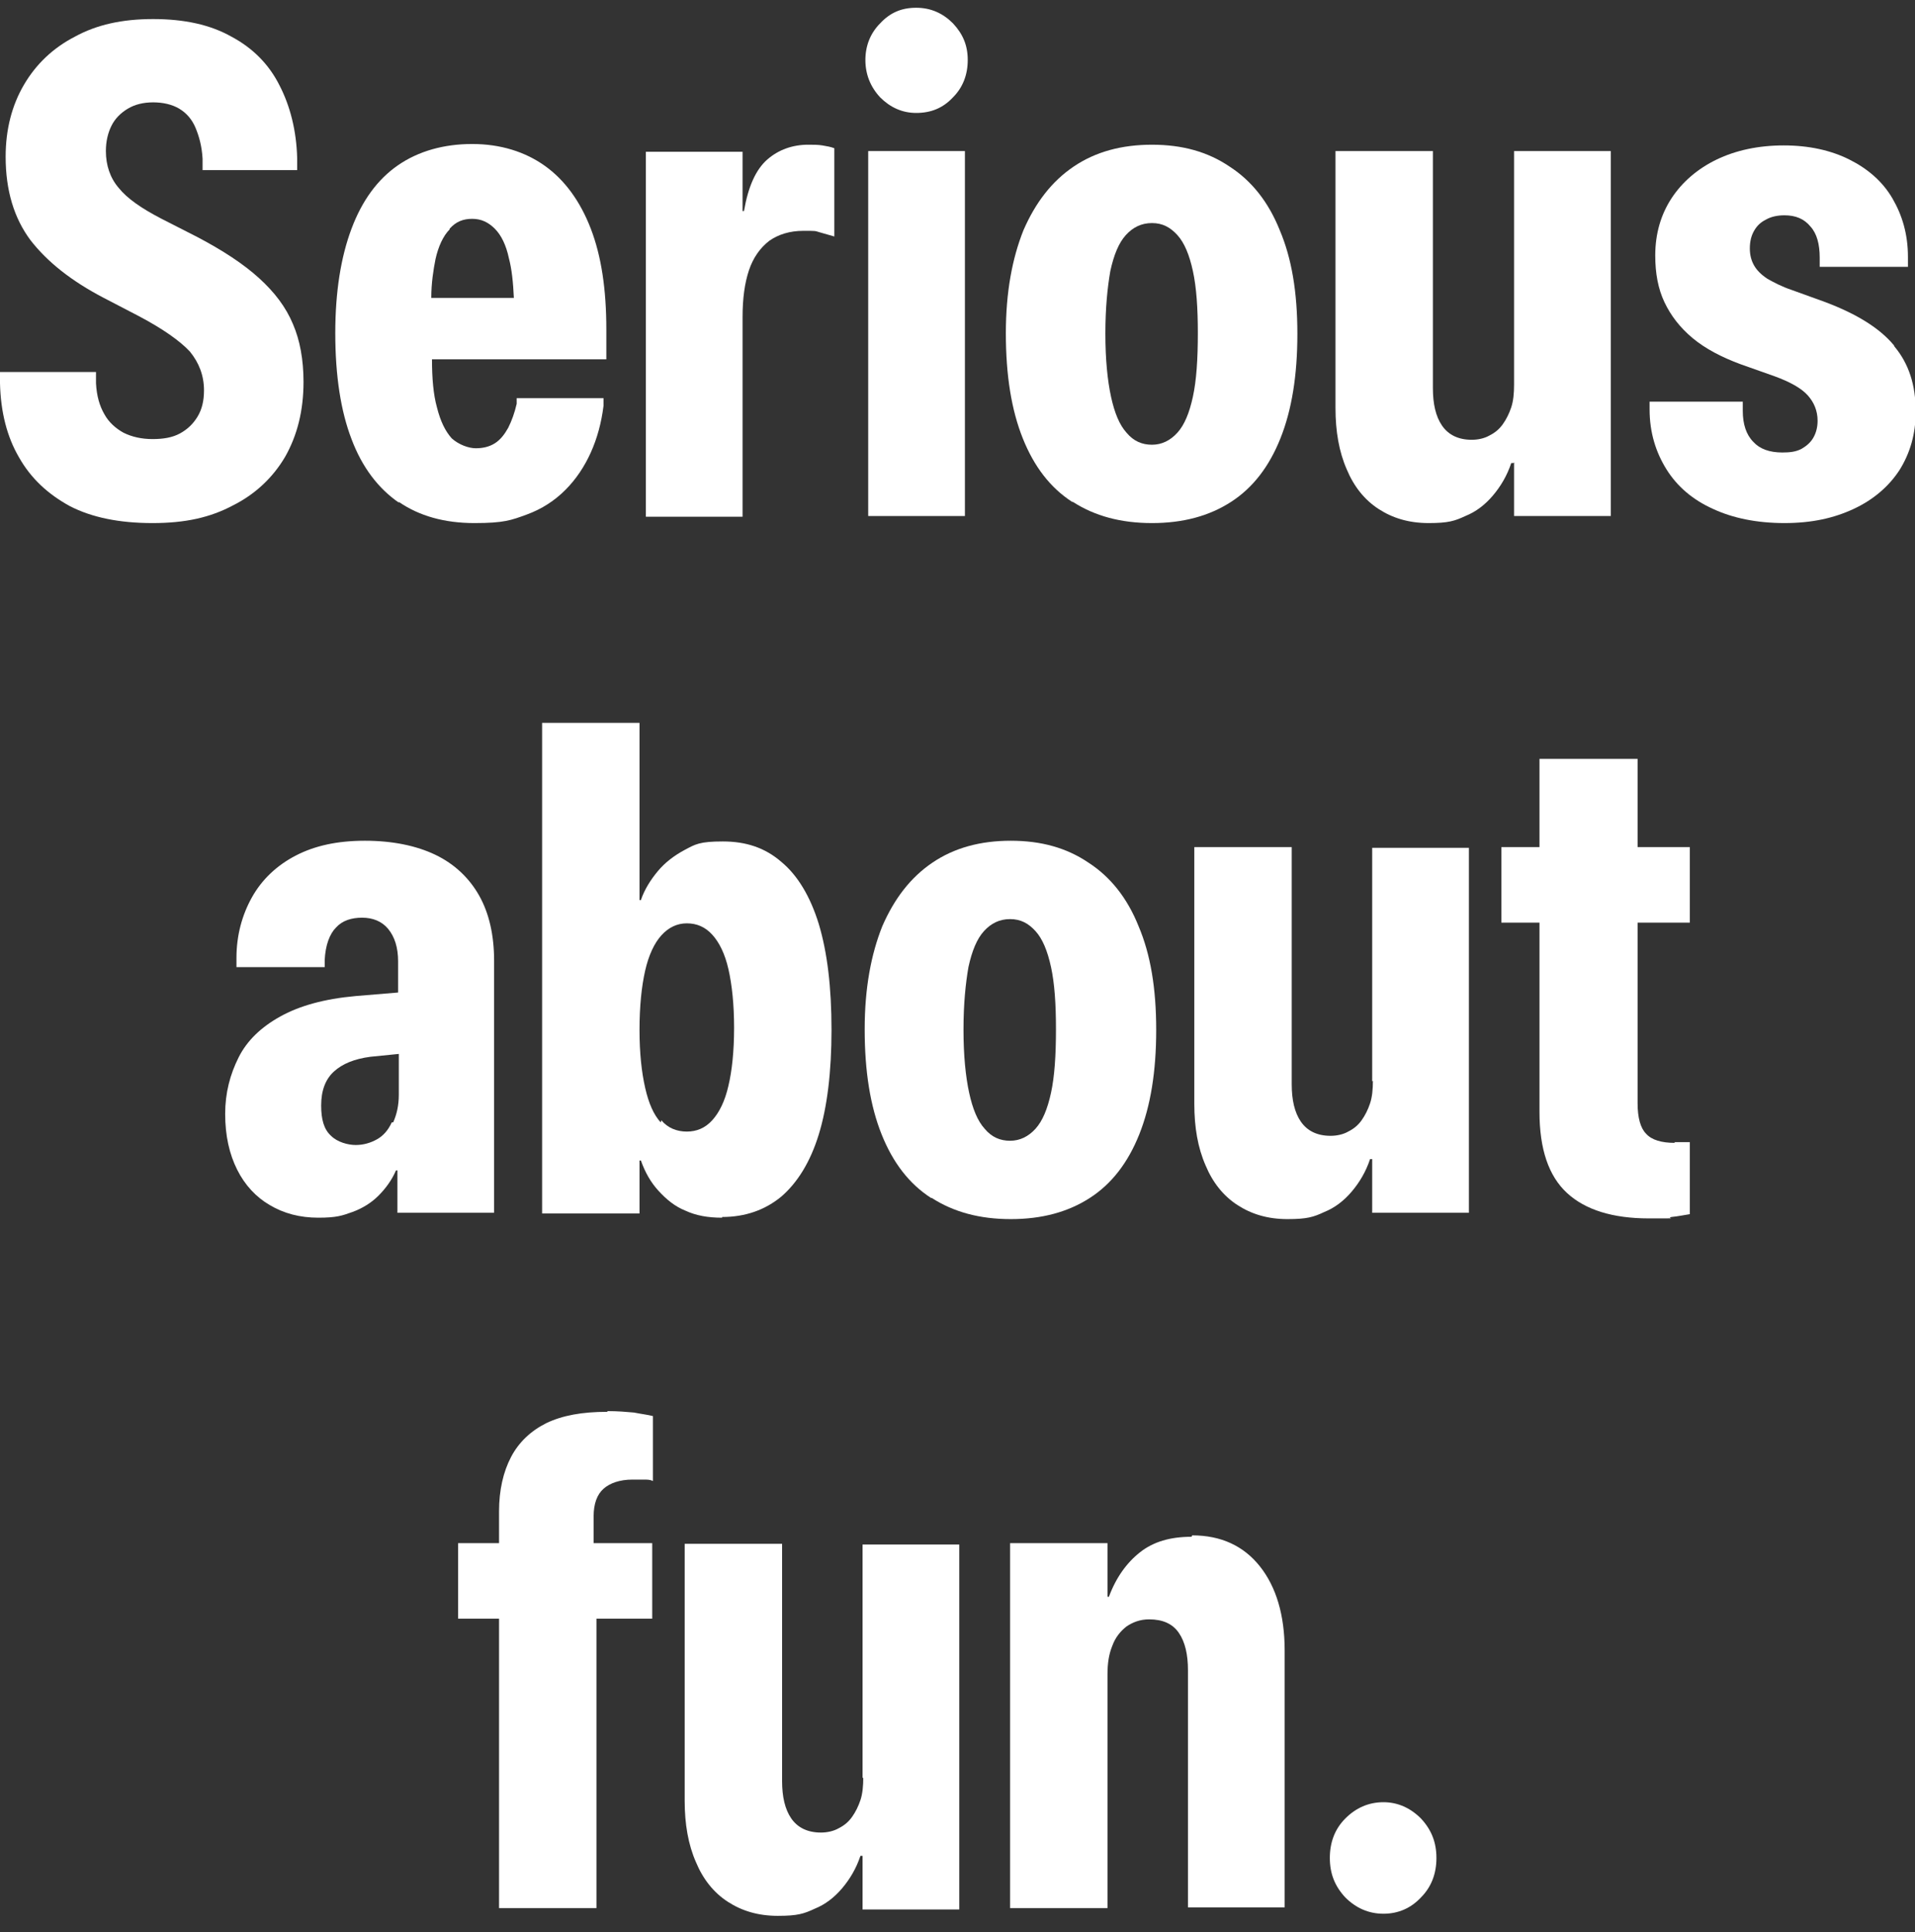 <?xml version="1.0" encoding="UTF-8"?>
<svg id="Layer_1" xmlns="http://www.w3.org/2000/svg" version="1.1" viewBox="0 0 271.3 273.7">
  <rect x="0" y="0" width="271.3" height="273.7" fill="#333333" stroke="none"/>
  <!-- Generator: Adobe Illustrator 29.8.2, SVG Export Plug-In . SVG Version: 2.1.1 Build 3)  -->
  <defs>
    <style>
      .st0 {
        fill: #fff;
      }
    </style>
  </defs>
  <path class="st0" d="M40.4,64.7c1.7-3,2.6-6.5,2.6-10.6h0c0-3.1-.5-5.9-1.5-8.2-1-2.4-2.6-4.5-4.8-6.5-2.2-2-5.1-3.9-8.7-5.8l-5.1-2.6c-2.9-1.5-4.9-2.9-6.1-4.4-1.2-1.4-1.8-3.2-1.8-5.2h0c0-1.4.3-2.6.8-3.6.5-1,1.3-1.8,2.3-2.4,1-.6,2.2-.9,3.6-.9,1.4,0,2.7.3,3.7.9,1,.6,1.8,1.5,2.3,2.7.5,1.2.9,2.6,1,4.4v1.6h13.4v-1.7c-.1-3.9-1-7.4-2.5-10.3-1.5-3-3.8-5.3-6.8-6.9-3-1.7-6.7-2.5-11.1-2.5s-8,.8-11.1,2.5c-3.1,1.6-5.5,3.9-7.2,6.8-1.7,2.9-2.6,6.3-2.6,10.2h0c0,4.8,1.2,8.7,3.5,11.8,2.4,3.1,5.8,5.8,10.4,8.2l5,2.6c3.4,1.8,5.8,3.5,7.2,5,1.3,1.6,2,3.4,2,5.5h0c0,1.5-.3,2.7-.9,3.7-.6,1-1.4,1.8-2.5,2.4-1.1.6-2.4.8-3.9.8s-2.9-.3-4.1-.9c-1.1-.6-2.1-1.5-2.7-2.6-.7-1.2-1.1-2.6-1.2-4.4v-1.6H0v1.6c.1,4.1,1,7.6,2.7,10.5,1.7,3,4.1,5.2,7.2,6.9,3.1,1.6,7,2.4,11.7,2.4s8.2-.8,11.4-2.5c3.2-1.6,5.7-4,7.4-6.9Z"/>
  <path class="st0" d="M56.5,71.1c2.9,2,6.5,3,10.7,3s5.2-.4,7.4-1.2c2.2-.8,4-2,5.5-3.5,1.5-1.5,2.7-3.3,3.6-5.3.9-2,1.5-4.2,1.8-6.6v-1.1c0,0-12.3,0-12.3,0v.8c-.3,1.3-.7,2.4-1.2,3.4-.5.9-1.1,1.7-1.9,2.2-.8.5-1.7.7-2.7.7s-2.4-.5-3.4-1.4c-.9-1-1.6-2.4-2.1-4.4-.5-1.8-.7-4.1-.7-6.8h24.7v-4.2c0-5.7-.7-10.4-2.2-14.3-1.5-3.9-3.7-6.9-6.5-8.9-2.8-2-6.3-3.1-10.3-3.1s-7.6,1-10.5,3c-2.9,2-5.1,5-6.6,9-1.5,4-2.3,8.9-2.3,14.8h0c0,6.1.8,11.1,2.3,15,1.5,4,3.8,7,6.7,9ZM63.7,32.4c.9-1,1.9-1.4,3.2-1.4s2.3.5,3.2,1.4c.9.9,1.6,2.3,2,4.2.4,1.5.6,3.4.7,5.6h-11.7c0-2.1.3-4,.6-5.5.4-1.8,1.1-3.3,2-4.2Z"/>
  <path class="st0" d="M105.2,44.9c0-2.6.3-4.8.9-6.6.6-1.8,1.6-3.2,2.9-4.2,1.3-.9,2.9-1.4,4.8-1.4s1.6,0,2.3.2c.7.2,1.4.4,2.1.6v-12.5c-.5-.2-1.1-.3-1.7-.4s-1.3-.1-2-.1c-2.2,0-4.2.7-5.8,2.1-1.6,1.4-2.7,3.8-3.3,7.3h-.2v-8.4h-13.7v51.7h13.7v-28.2Z"/>
  <path class="st0" d="M129.8,16c2.1,0,3.8-.7,5.2-2.2,1.4-1.4,2.1-3.2,2.1-5.3s-.7-3.7-2.1-5.2c-1.4-1.4-3.1-2.2-5.2-2.2s-3.7.7-5.1,2.2c-1.4,1.4-2.1,3.2-2.1,5.2s.7,3.8,2.1,5.3c1.4,1.4,3.1,2.2,5.1,2.2Z"/>
  <rect class="st0" x="123" y="21.4" width="13.7" height="51.7"/>
  <path class="st0" d="M152,71.1c3.1,2,6.8,3,11.2,3s8.1-1,11.2-3c3.1-2,5.4-5,7-9,1.6-4,2.4-8.9,2.4-14.8h0c0-5.9-.8-10.7-2.5-14.7-1.6-4-4-7-7.1-9-3.1-2.1-6.7-3.1-11-3.1s-8,1-11.1,3.1c-3.1,2.1-5.4,5.1-7.1,9-1.6,4-2.5,8.8-2.5,14.6h0c0,6,.8,10.9,2.4,14.9,1.6,4,3.9,7,7,9ZM156.6,47.2c0-3.6.3-6.5.7-8.8.5-2.3,1.2-4,2.2-5.1,1-1.1,2.2-1.7,3.7-1.7s2.6.6,3.6,1.7c1,1.1,1.7,2.8,2.2,5.1.5,2.3.7,5.2.7,8.8h0c0,3.7-.2,6.7-.7,9-.5,2.3-1.2,4-2.2,5.1-1,1.1-2.2,1.7-3.6,1.7s-2.6-.5-3.6-1.7c-1-1.1-1.7-2.8-2.2-5.1s-.8-5.3-.8-8.9h0Z"/>
  <path class="st0" d="M214.5,65.5v7.6h13.7V21.4h-13.7v33.1c0,1.2-.1,2.3-.4,3.2-.3.9-.7,1.7-1.2,2.4-.5.7-1.1,1.2-1.9,1.6-.7.4-1.6.6-2.5.6-1.9,0-3.3-.7-4.2-2-.9-1.3-1.3-3.1-1.3-5.3V21.4h-13.8v36.4c0,3.3.5,6.2,1.6,8.7,1,2.4,2.5,4.3,4.5,5.6,2,1.3,4.3,2,7.1,2s3.7-.3,5.2-1c1.5-.6,2.8-1.6,3.9-2.9,1.1-1.3,2-2.8,2.6-4.6h.3Z"/>
  <path class="st0" d="M268.3,48.9c-2-2.4-5.2-4.4-9.7-6.1l-4.7-1.7c-1.5-.5-2.6-1.1-3.5-1.6-.9-.6-1.5-1.2-1.9-1.9-.4-.7-.6-1.5-.6-2.4h0c0-1,.2-1.8.6-2.5.4-.7.9-1.2,1.7-1.6.7-.4,1.6-.6,2.6-.6,1.6,0,2.8.5,3.7,1.6.9,1,1.3,2.5,1.3,4.4v1.3h12.5v-1.4c0-3.2-.8-5.9-2.2-8.3-1.4-2.4-3.5-4.2-6.1-5.5-2.6-1.3-5.7-2-9.3-2s-6.8.7-9.5,2c-2.7,1.3-4.9,3.2-6.4,5.5-1.5,2.3-2.3,5-2.3,8.1h0c0,2.5.4,4.7,1.3,6.6.9,1.9,2.2,3.6,4,5.1,1.8,1.5,4.1,2.7,6.8,3.7l4.8,1.7c2.2.8,3.8,1.7,4.7,2.7.9,1,1.4,2.2,1.4,3.6h0c0,.9-.2,1.7-.6,2.4-.4.7-1,1.2-1.7,1.6-.8.4-1.6.5-2.7.5-1.8,0-3.2-.5-4.1-1.5-1-1-1.5-2.5-1.5-4.4v-1.3h-13.2v1.1c0,3.3.9,6.1,2.4,8.5,1.5,2.4,3.7,4.3,6.6,5.6,2.8,1.3,6.2,2,10.1,2s7-.7,9.8-2c2.8-1.3,5-3.2,6.5-5.5,1.5-2.4,2.3-5.1,2.3-8.3h0c0-3.8-1-6.8-3-9.2Z"/>
  <path class="st0" d="M70,171.7v-35.6c0-3.6-.7-6.7-2.1-9.2-1.4-2.5-3.5-4.5-6.2-5.8-2.7-1.3-6.1-2-10-2s-7.1.7-9.8,2.1c-2.7,1.4-4.8,3.4-6.2,5.9-1.4,2.5-2.2,5.4-2.2,8.6v1.3s12.5,0,12.5,0v-1c.1-2.1.7-3.7,1.6-4.6.9-1,2.2-1.4,3.7-1.4s2.8.5,3.7,1.6c.9,1.1,1.4,2.6,1.4,4.6v4.4l-6,.5c-4.5.4-8,1.4-10.7,2.9-2.7,1.5-4.7,3.4-5.9,5.8-1.2,2.4-1.9,5-1.9,8h0c0,3.1.6,5.7,1.7,7.9,1.1,2.2,2.7,3.9,4.6,5,2,1.2,4.3,1.8,6.9,1.8s3.4-.3,4.8-.8c1.4-.5,2.7-1.3,3.7-2.3,1-1,1.9-2.2,2.5-3.6h.2v6h13.7ZM55.5,159c-.5,1.1-1.2,1.9-2.1,2.4-.9.5-1.9.8-3,.8s-2.6-.4-3.5-1.3c-1-.9-1.4-2.3-1.4-4.3h0c0-2.1.6-3.7,1.8-4.8s2.9-1.8,5.2-2.1l4-.4v5.8c0,1.5-.3,2.8-.8,3.9Z"/>
  <path class="st0" d="M102.3,172.4c3.3,0,6.1-1,8.4-2.9,2.3-2,4.1-4.9,5.3-8.8,1.2-3.9,1.8-8.9,1.8-14.8h0c0-6.1-.6-11-1.8-15-1.2-3.9-3-6.9-5.3-8.8-2.3-2-5-2.9-8.3-2.9s-3.9.4-5.4,1.2c-1.5.8-2.8,1.8-3.8,3-1,1.2-1.9,2.6-2.4,4.1h-.2v-25.1h-13.8v69.5h13.8v-7.5h.2c.6,1.7,1.4,3.1,2.5,4.3,1.1,1.2,2.3,2.2,3.8,2.8,1.5.7,3.2,1,5.2,1ZM93.6,159c-1-1.1-1.7-2.7-2.2-4.9-.5-2.2-.8-4.9-.8-8.2h0c0-3.4.3-6.2.8-8.4.5-2.2,1.3-3.9,2.3-5,1-1.1,2.2-1.7,3.6-1.7s2.6.5,3.6,1.6c1,1.1,1.8,2.7,2.3,4.9.5,2.2.8,5,.8,8.3h0c0,3.3-.3,6.1-.8,8.2-.5,2.2-1.3,3.8-2.3,4.9-1,1.1-2.2,1.6-3.6,1.6s-2.7-.5-3.6-1.6Z"/>
  <path class="st0" d="M132,169.7c3.1,2,6.8,3,11.2,3s8.1-1,11.2-3,5.4-5,7-9c1.6-4,2.4-8.9,2.4-14.8h0c0-5.9-.8-10.7-2.5-14.7-1.6-4-4-7-7.1-9-3.1-2.1-6.7-3.1-11-3.1s-8,1-11.1,3.1c-3.1,2.1-5.4,5.1-7.1,9-1.6,4-2.5,8.8-2.5,14.6h0c0,6,.8,10.9,2.4,14.9s3.9,7,7,9ZM136.5,145.8c0-3.6.3-6.5.7-8.8.5-2.3,1.2-4,2.2-5.1,1-1.1,2.2-1.7,3.7-1.7s2.6.6,3.6,1.7c1,1.1,1.7,2.8,2.2,5.1.5,2.3.7,5.2.7,8.8h0c0,3.7-.2,6.7-.7,9-.5,2.3-1.2,4-2.2,5.1-1,1.1-2.2,1.7-3.6,1.7s-2.6-.5-3.6-1.7c-1-1.1-1.7-2.8-2.2-5.1-.5-2.3-.8-5.3-.8-8.9h0Z"/>
  <path class="st0" d="M194.5,153.1c0,1.2-.1,2.3-.4,3.2-.3.9-.7,1.7-1.2,2.4-.5.7-1.1,1.2-1.9,1.6-.7.4-1.6.6-2.5.6-1.9,0-3.3-.7-4.2-2-.9-1.3-1.3-3.1-1.3-5.3v-33.6h-13.8v36.4c0,3.3.5,6.2,1.6,8.7,1,2.4,2.5,4.3,4.5,5.6,2,1.3,4.3,2,7.1,2s3.7-.3,5.2-1c1.5-.6,2.8-1.6,3.9-2.9,1.1-1.3,2-2.8,2.6-4.6h.3v7.6h13.7v-51.7h-13.7v33.1Z"/>
  <path class="st0" d="M237.3,161.9c-1.9,0-3.3-.4-4.1-1.3-.8-.8-1.2-2.3-1.2-4.3v-25.6h7.4v-10.7h-7.4v-12.5h-13.9v12.5h-5.4v10.7h5.4v26.8c0,5.3,1.3,9.1,3.9,11.5,2.6,2.4,6.5,3.6,11.6,3.6s2.2,0,3.2-.2c1-.1,1.9-.3,2.6-.4v-10.2c-.3,0-.7,0-1,0-.4,0-.8,0-1.2,0Z"/>
  <path class="st0" d="M86,200c-3.5,0-6.3.5-8.6,1.6-2.2,1.1-3.9,2.7-5,4.8-1.1,2.1-1.7,4.7-1.7,7.7v4.5h-5.8v10.7h5.8v41h13.8v-41h7.9v-10.7h-8.3v-3.8c0-1.8.5-3.1,1.4-3.9.9-.8,2.3-1.3,4.1-1.3s1.1,0,1.6,0c.5,0,.9,0,1.3.2v-9.2c-.8-.2-1.7-.3-2.7-.5-1.1-.1-2.3-.2-3.7-.2Z"/>
  <path class="st0" d="M122.3,251.8c0,1.2-.1,2.3-.4,3.2-.3.9-.7,1.7-1.2,2.4-.5.7-1.1,1.2-1.9,1.6-.7.4-1.6.6-2.5.6-1.9,0-3.3-.7-4.2-2-.9-1.3-1.3-3.1-1.3-5.3v-33.6h-13.8v36.4c0,3.3.5,6.2,1.6,8.7,1,2.4,2.5,4.3,4.5,5.6,2,1.3,4.3,2,7.1,2s3.7-.3,5.2-1c1.5-.6,2.8-1.6,3.9-2.9,1.1-1.3,2-2.8,2.6-4.6h.3v7.6h13.7v-51.7h-13.7v33.1Z"/>
  <path class="st0" d="M168.8,217.7c-3,0-5.4.7-7.3,2.2-1.9,1.5-3.4,3.6-4.4,6.3h-.2v-7.6h-13.8v51.7h13.8v-33.1c0-1.6.2-2.9.7-4.1.4-1.1,1.1-2,2-2.7.9-.6,1.9-1,3.2-1,1.9,0,3.3.6,4.2,1.9.9,1.3,1.3,3.1,1.3,5.3v33.6h13.7v-36.4c0-5-1.2-9-3.5-11.9-2.3-2.9-5.5-4.4-9.6-4.4Z"/>
  <path class="st0" d="M196,255.3c-2.1,0-3.9.8-5.4,2.3-1.5,1.5-2.2,3.4-2.2,5.6s.7,4,2.2,5.6c1.5,1.5,3.3,2.3,5.4,2.3s3.9-.8,5.3-2.3c1.5-1.5,2.2-3.4,2.2-5.6s-.7-4-2.2-5.6c-1.5-1.5-3.3-2.3-5.3-2.3Z"/>
</svg>